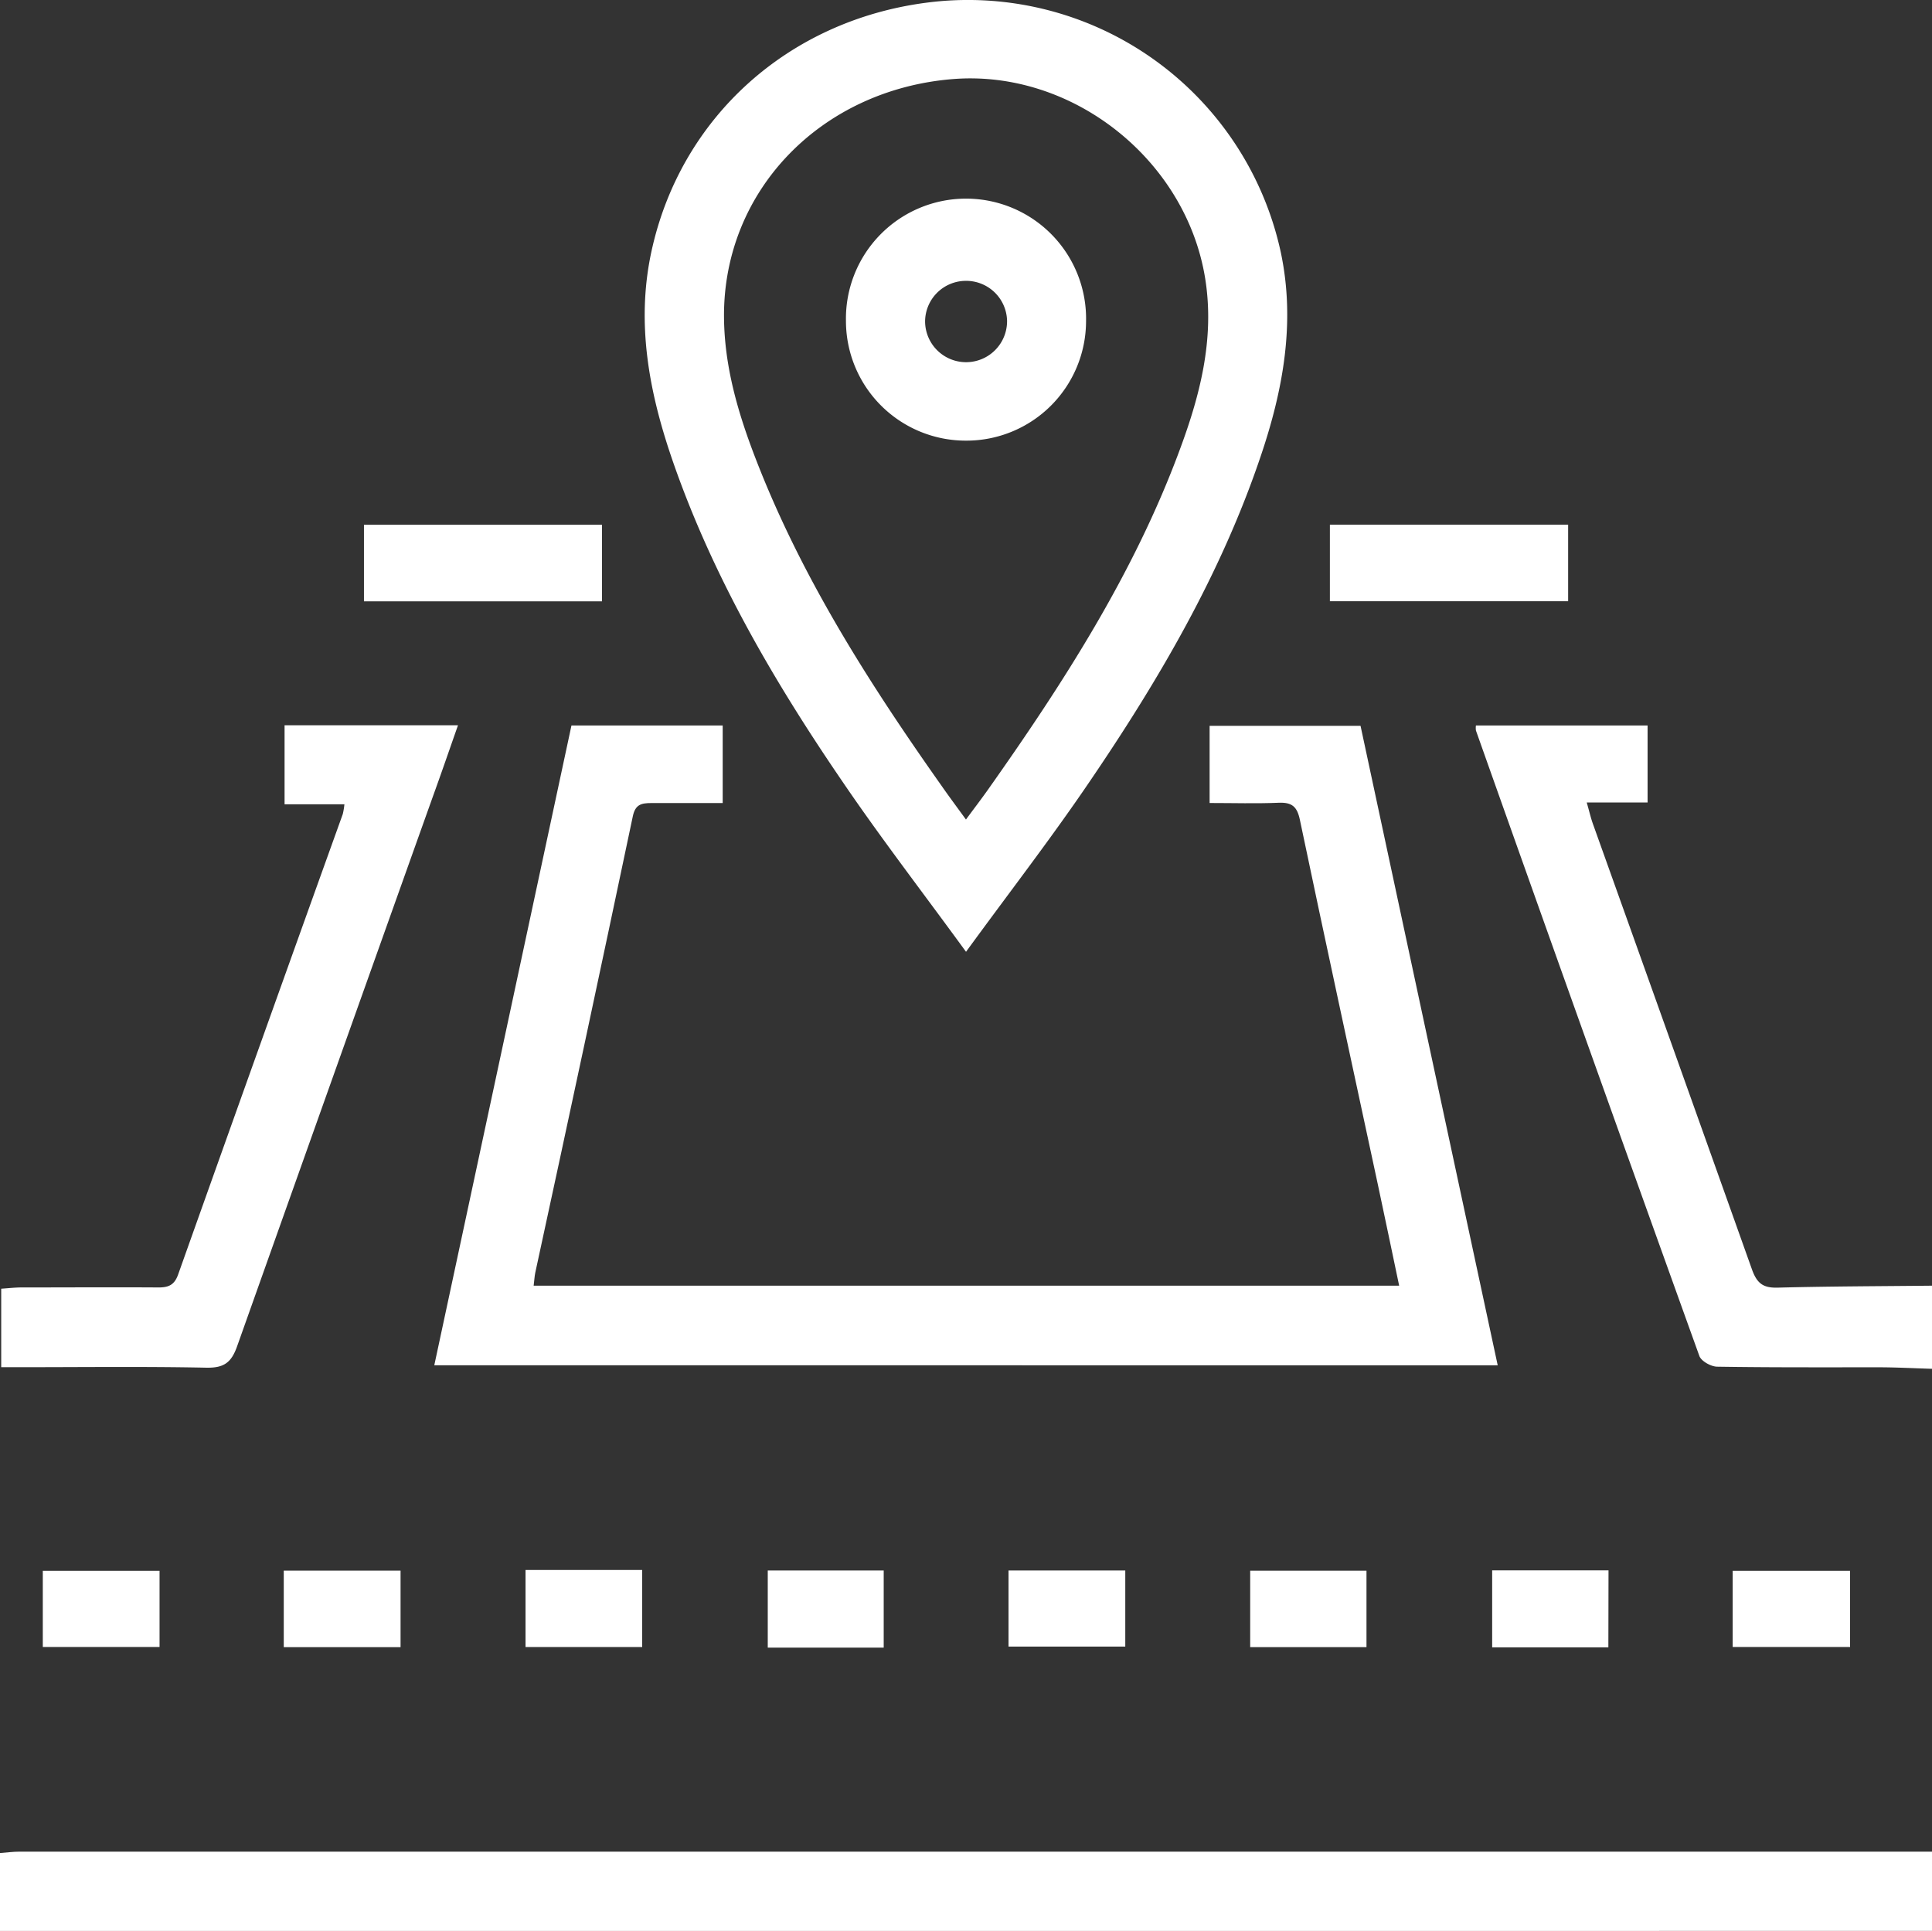 <svg style="fill:white" xmlns="http://www.w3.org/2000/svg" viewBox="0 0 383.25 383.09"><rect x="0" y="0" width="383.25" height="383.09" fill="#333333" stroke="none"/><g id="Layer_2" data-name="Layer 2"><g id="Layer_1-2" data-name="Layer 1"><path d="M0,383.09V367.63c1.53-.12,2.61-.27,3.69-.27H383.25v15.72Z"></path><path d="M383.25,271.56c-3.48-.1-6.95-.29-10.43-.3-10.72,0-21.44.05-32.16-.12-1.23,0-3.19-1.09-3.56-2.13q-22.31-62-44.32-124.08a3.72,3.72,0,0,1,0-1h34.05v15.28H314.76c.53,1.84.79,3,1.19,4.14q15.84,44.28,31.62,88.59c1,2.73,2.24,3.59,5.06,3.52,10.2-.27,20.41-.28,30.62-.39Z"></path><path d="M86.15,270.86c9.11-42.51,18.14-84.61,27.21-126.93h30v15.39c-4.78,0-9.47,0-14.16,0-2,0-3.18.29-3.67,2.63Q116,207.24,106.18,252.5c-.15.72-.18,1.47-.32,2.57H277.55c-1.43-6.8-2.81-13.45-4.23-20.09-5.17-24.1-10.4-48.19-15.46-72.32-.55-2.65-1.58-3.5-4.19-3.4-4.47.19-9,.05-13.72.05V144h29.94c9,42.08,18.07,84.27,27.21,126.87Z"></path><path d="M191.63,188.83c-8.7-11.94-17-22.71-24.6-33.9-13.45-19.69-25.44-40.22-33.37-62.86-4.8-13.7-7.58-27.69-4.43-42.2C135,23.32,156.32,4.12,183.73.54A63.49,63.49,0,0,1,254.08,50.1c2.92,13.84.46,27.26-4,40.42-7.92,23.47-20.34,44.61-34.2,64.94C208.4,166.46,200.25,177,191.63,188.83Zm0-26.26c1.73-2.35,3.15-4.19,4.49-6.1,14.83-21,28.72-42.57,37.76-66.84,4.12-11,7.11-22.31,5.2-34.33C235.3,31.67,212.74,13.78,189,15.69c-26.18,2.12-45.5,22.14-45.38,47.11.05,9.87,2.79,19.19,6.31,28.28,9.05,23.43,22.44,44.42,36.85,64.82C188.24,158,189.78,160.06,191.6,162.57Z"></path><path d="M.24,271.24V255.67c1.34-.09,2.64-.24,3.94-.25,9.1,0,18.2-.06,27.3,0,2,0,3.12-.52,3.85-2.55Q51.58,207.18,68,161.5a14.14,14.14,0,0,0,.32-1.93H56.45V143.89h34.4c-1.7,4.85-3.31,9.53-5,14.19q-19.44,54.48-38.81,109c-1.15,3.27-2.63,4.32-6.09,4.26-12.09-.25-24.18-.1-36.27-.1Z"></path><path d="M119.42,119.3H72.2V104.11h47.22Z"></path><path d="M263.81,119.28V104.09h47.26v15.19Z"></path><path d="M31.65,326.75H8.49V311.63H31.65Z"></path><path d="M56.29,326.78V311.6H79.46v15.18Z"></path><path d="M104.25,311.47h23.14v15.29H104.25Z"></path><path d="M175.3,326.88h-23V311.57h23Z"></path><path d="M200.06,326.67v-15.1h23.16v15.1Z"></path><path d="M271.07,326.78H248V311.61h23.07Z"></path><path d="M319.05,326.83H296V311.55h23.08Z"></path><path d="M343.71,326.75V311.63H367v15.12Z"></path><path d="M191.56,87.42a23.77,23.77,0,0,1-23.75-23.78,23.82,23.82,0,1,1,47.63.14A23.74,23.74,0,0,1,191.56,87.42Zm-.05-31.7a8.1,8.1,0,0,0-8,8.12,8.13,8.13,0,0,0,16.26-.23A8.11,8.11,0,0,0,191.51,55.72Z"></path></g></g></svg>